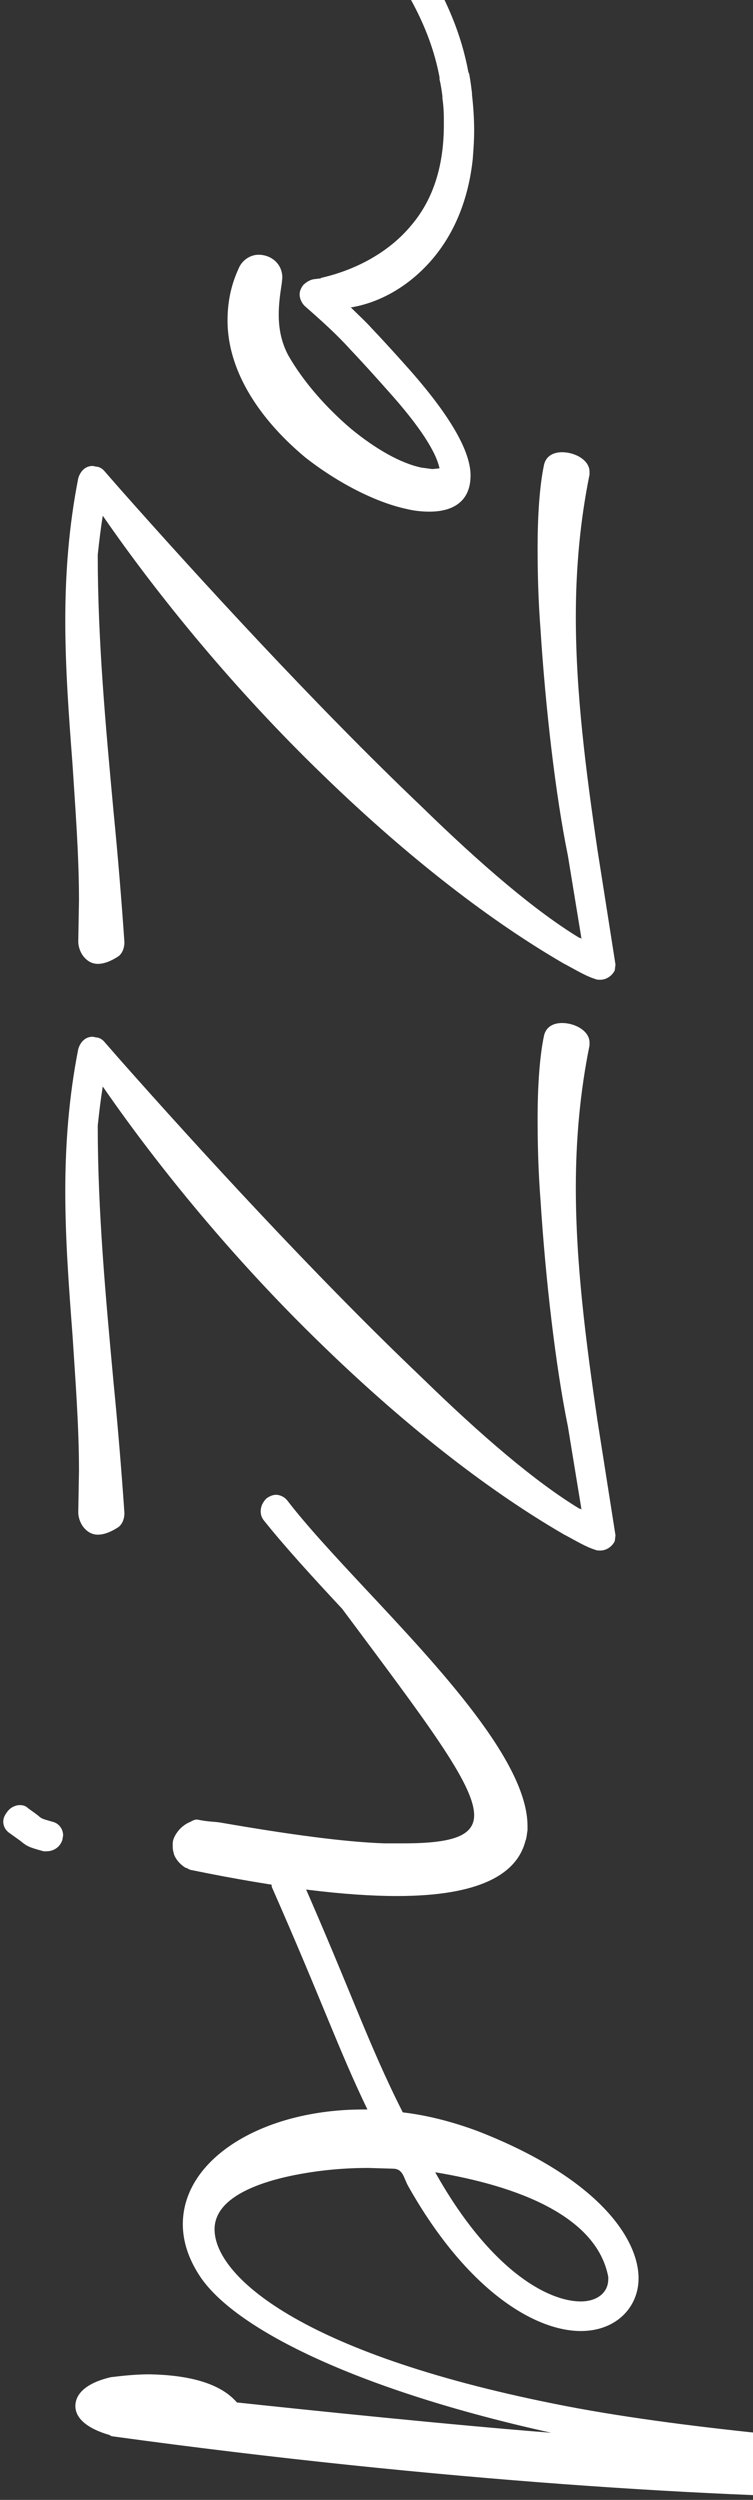 <svg xmlns="http://www.w3.org/2000/svg" width="189" height="627" viewBox="0 0 189 627" fill="none"><rect x="0" y="0" width="189" height="627" fill="#333333" stroke="none"/><g style="mix-blend-mode:soft-light"><path d="M152.674 571.071C149.778 555.868 130.05 548.266 109.235 544.828C122.81 569.081 137.289 577.225 145.796 577.225C149.597 577.225 152.674 575.234 152.674 571.614V571.071ZM268.328 620.663V621.025C268.328 625.369 254.573 626.636 226.881 626.636C182.538 626.636 110.14 622.292 28.332 611.071C27.97 611.071 27.789 610.89 27.427 610.709C21.273 608.899 18.92 606.184 18.92 603.469C18.92 600.392 21.635 597.677 27.789 596.229C30.685 595.867 34.123 595.505 37.562 595.505C46.793 595.686 55.119 597.496 59.462 602.564C78.105 604.555 113.036 608.175 138.375 610.166C90.774 599.668 59.644 584.646 50.413 571.252C47.336 566.728 45.888 562.203 45.888 557.859C45.888 541.389 65.978 529.081 91.136 529.081H92.222C84.982 514.059 81.001 502.294 68.331 473.516C68.15 473.154 68.15 472.611 68.15 472.249C68.15 470.078 69.96 468.268 71.951 468.268C73.399 468.268 74.666 469.173 75.39 470.62C88.24 499.76 92.403 512.611 101.091 529.805C107.245 530.529 113.579 532.158 119.914 534.511C150.14 546.275 160.275 561.479 160.275 571.433C160.275 578.673 154.665 584.646 145.796 584.646C134.393 584.646 117.38 574.691 102.539 548.447C101.272 546.275 101.272 543.923 98.557 543.923L92.403 543.742C86.43 543.742 80.82 544.285 75.752 545.19C66.521 546.818 53.852 550.619 53.852 559.126C53.852 570.709 75.028 590.076 139.28 602.926C170.592 609.261 213.306 612.519 239.912 614.51C244.618 614.872 252.22 615.777 258.193 615.777C260.545 615.777 262.536 615.234 264.165 615.234C266.699 615.234 268.328 618.13 268.328 620.663ZM132.403 457.989V459.075C132.222 459.98 132.222 460.885 131.86 461.79C129.688 470.116 120.276 475.545 99.643 475.545C86.973 475.545 70.141 473.555 48.06 469.03C47.698 469.03 47.155 468.668 46.793 468.487H46.612C45.164 467.582 44.259 466.496 43.716 465.229C43.535 464.505 43.354 463.962 43.354 463.238V462.333C43.354 461.428 43.897 460.342 44.44 459.618C45.164 458.532 46.431 457.446 47.879 456.903C48.422 456.541 48.965 456.36 49.508 456.36L50.413 456.541C52.404 456.903 53.852 456.903 55.119 457.084C72.856 460.161 86.43 461.971 96.385 462.333H101.272C113.398 462.333 119.009 460.523 119.009 455.274C119.009 447.492 107.064 431.926 85.887 403.51C78.105 395.185 71.046 387.402 66.159 381.248C65.616 380.524 65.435 379.8 65.435 379.076C65.435 377.809 65.978 376.723 66.883 375.818C67.607 375.275 68.512 374.913 69.236 374.913C70.322 374.913 71.408 375.456 72.132 376.361C76.838 382.515 83.897 390.117 91.498 398.262C110.321 418.352 132.403 441.881 132.403 457.989ZM15.843 460.342L15.662 461.428C15.119 463.238 13.49 464.324 11.68 464.324H10.956C6.975 463.238 6.794 463.057 4.984 461.609L2.45 459.799C1.364 459.075 0.821 457.989 0.821 456.903C0.821 455.998 1.183 455.274 1.726 454.55C2.45 453.464 3.717 452.74 4.984 452.74C5.708 452.74 6.432 452.921 6.975 453.464C8.422 454.55 9.327 455.093 9.87 455.636C10.594 456.179 10.594 456.179 13.128 456.903C14.757 457.265 15.843 458.713 15.843 460.342ZM154.484 385.09L154.303 386.538C153.579 387.986 152.131 388.891 150.683 388.891C150.321 388.891 149.778 388.891 149.416 388.71C147.063 387.986 144.71 386.538 141.995 385.09L141.633 384.909C121 372.964 100.005 355.95 80.82 337.308C59.1 316.313 39.915 292.965 25.798 272.513C25.255 275.77 24.893 279.028 24.531 282.286C24.531 303.824 26.522 325.362 28.513 346.901C29.599 357.941 30.504 368.982 31.228 379.479C31.228 380.927 30.685 382.375 29.599 383.099C27.608 384.366 25.979 384.909 24.531 384.909C22.902 384.909 21.635 384.004 20.73 382.737C20.006 381.651 19.644 380.384 19.644 379.298L19.825 368.982C19.825 357.579 18.92 346.177 18.196 334.774C17.291 322.829 16.386 310.883 16.386 298.757C16.386 286.992 17.291 275.047 19.644 263.101C20.187 261.291 21.454 260.024 23.264 260.024L24.169 260.205C24.893 260.205 25.798 260.748 26.341 261.472L30.142 265.816C49.689 287.897 79.191 320.114 105.616 345.272C120.819 360.113 134.393 371.697 145.434 378.393C145.796 378.393 145.796 378.393 145.977 378.755L142.538 357.76C139.461 342.738 136.927 320.838 135.66 300.928C135.117 293.87 134.936 286.992 134.936 280.657C134.936 272.151 135.479 264.73 136.565 259.662C137.108 257.49 138.918 256.585 141.09 256.585C144.348 256.585 147.968 258.576 147.968 261.472V262.196C145.615 273.78 144.529 285.725 144.529 297.852C144.529 317.037 147.063 336.584 149.959 356.312L154.484 385.09ZM154.484 241.929L154.303 243.377C153.579 244.825 152.131 245.73 150.683 245.73C150.321 245.73 149.778 245.73 149.416 245.549C147.063 244.825 144.71 243.377 141.995 241.929L141.633 241.748C121 229.803 100.005 212.789 80.82 194.147C59.1 173.152 39.915 149.804 25.798 129.352C25.255 132.609 24.893 135.867 24.531 139.125C24.531 160.663 26.522 182.201 28.513 203.74C29.599 214.78 30.504 225.821 31.228 236.318C31.228 237.766 30.685 239.214 29.599 239.938C27.608 241.205 25.979 241.748 24.531 241.748C22.902 241.748 21.635 240.843 20.73 239.576C20.006 238.49 19.644 237.223 19.644 236.137L19.825 225.821C19.825 214.418 18.92 203.016 18.196 191.613C17.291 179.668 16.386 167.722 16.386 155.596C16.386 143.831 17.291 131.885 19.644 119.94C20.187 118.13 21.454 116.863 23.264 116.863L24.169 117.044C24.893 117.044 25.798 117.587 26.341 118.311L30.142 122.655C49.689 144.736 79.191 176.953 105.616 202.111C120.819 216.952 134.393 228.536 145.434 235.232C145.796 235.232 145.796 235.232 145.977 235.594L142.538 214.599C139.461 199.577 136.927 177.677 135.66 157.767C135.117 150.709 134.936 143.831 134.936 137.496C134.936 128.99 135.479 121.569 136.565 116.501C137.108 114.329 138.918 113.424 141.09 113.424C144.348 113.424 147.968 115.415 147.968 118.311V119.035C145.615 130.619 144.529 142.564 144.529 154.691C144.529 173.876 147.063 193.423 149.959 213.151L154.484 241.929ZM119.009 32.762C119.009 35.296 118.828 37.649 118.647 40.002C117.38 51.586 113.036 60.273 107.245 66.427C101.634 72.4 94.756 76.019 88.059 77.106C89.869 78.915 91.679 80.544 93.308 82.354C96.747 85.974 100.005 89.594 102.901 92.852C113.579 104.978 117.923 113.304 118.104 118.915V119.277C118.104 125.431 114.122 128.326 107.788 128.326C105.978 128.326 103.987 128.145 101.815 127.602C94.394 125.974 84.982 121.268 76.657 114.752C65.978 105.883 57.11 93.757 57.11 80.363C57.11 76.201 57.834 71.857 59.824 67.513C60.729 65.16 62.901 63.893 64.892 63.893C67.969 63.893 70.865 66.065 70.865 69.685L70.684 71.314C70.322 73.667 69.96 76.201 69.96 78.915C69.96 82.173 70.503 85.612 72.313 89.051C76.114 95.748 81.906 102.263 88.059 107.512C94.213 112.58 100.548 116.2 105.797 117.286L108.511 117.648L110.321 117.467C109.416 113.304 105.435 106.969 97.29 97.92C94.394 94.662 91.317 91.223 87.878 87.603C84.621 83.983 80.82 80.544 76.476 76.743C75.752 76.019 75.209 74.934 75.209 73.848C75.209 72.943 75.571 72.219 76.114 71.495C76.838 70.771 77.743 70.228 78.648 70.047L80.096 69.866C80.277 69.866 80.458 69.866 80.639 69.685C88.602 67.875 97.29 63.712 103.263 56.472C108.331 50.5 111.407 42.355 111.407 31.314C111.407 28.961 111.407 27.151 111.045 24.618V24.075C110.864 22.808 110.683 21.36 110.321 19.912V19.369C108.511 9.776 104.349 0.727 97.29 -9.409C90.412 -20.088 80.277 -32.033 66.883 -47.236C66.159 -47.961 65.978 -48.865 65.978 -49.77C65.978 -50.856 66.34 -51.942 67.245 -52.666C67.969 -53.209 68.874 -53.571 69.779 -53.571C70.684 -53.571 71.77 -53.028 72.494 -52.304C86.068 -36.92 96.204 -24.793 103.625 -13.753C111.226 -2.35 115.57 7.423 117.561 18.102L117.742 18.464C118.104 20.274 118.285 21.903 118.466 23.351V23.713C118.828 26.971 119.009 29.866 119.009 32.762Z" fill="white"></path></g></svg>
